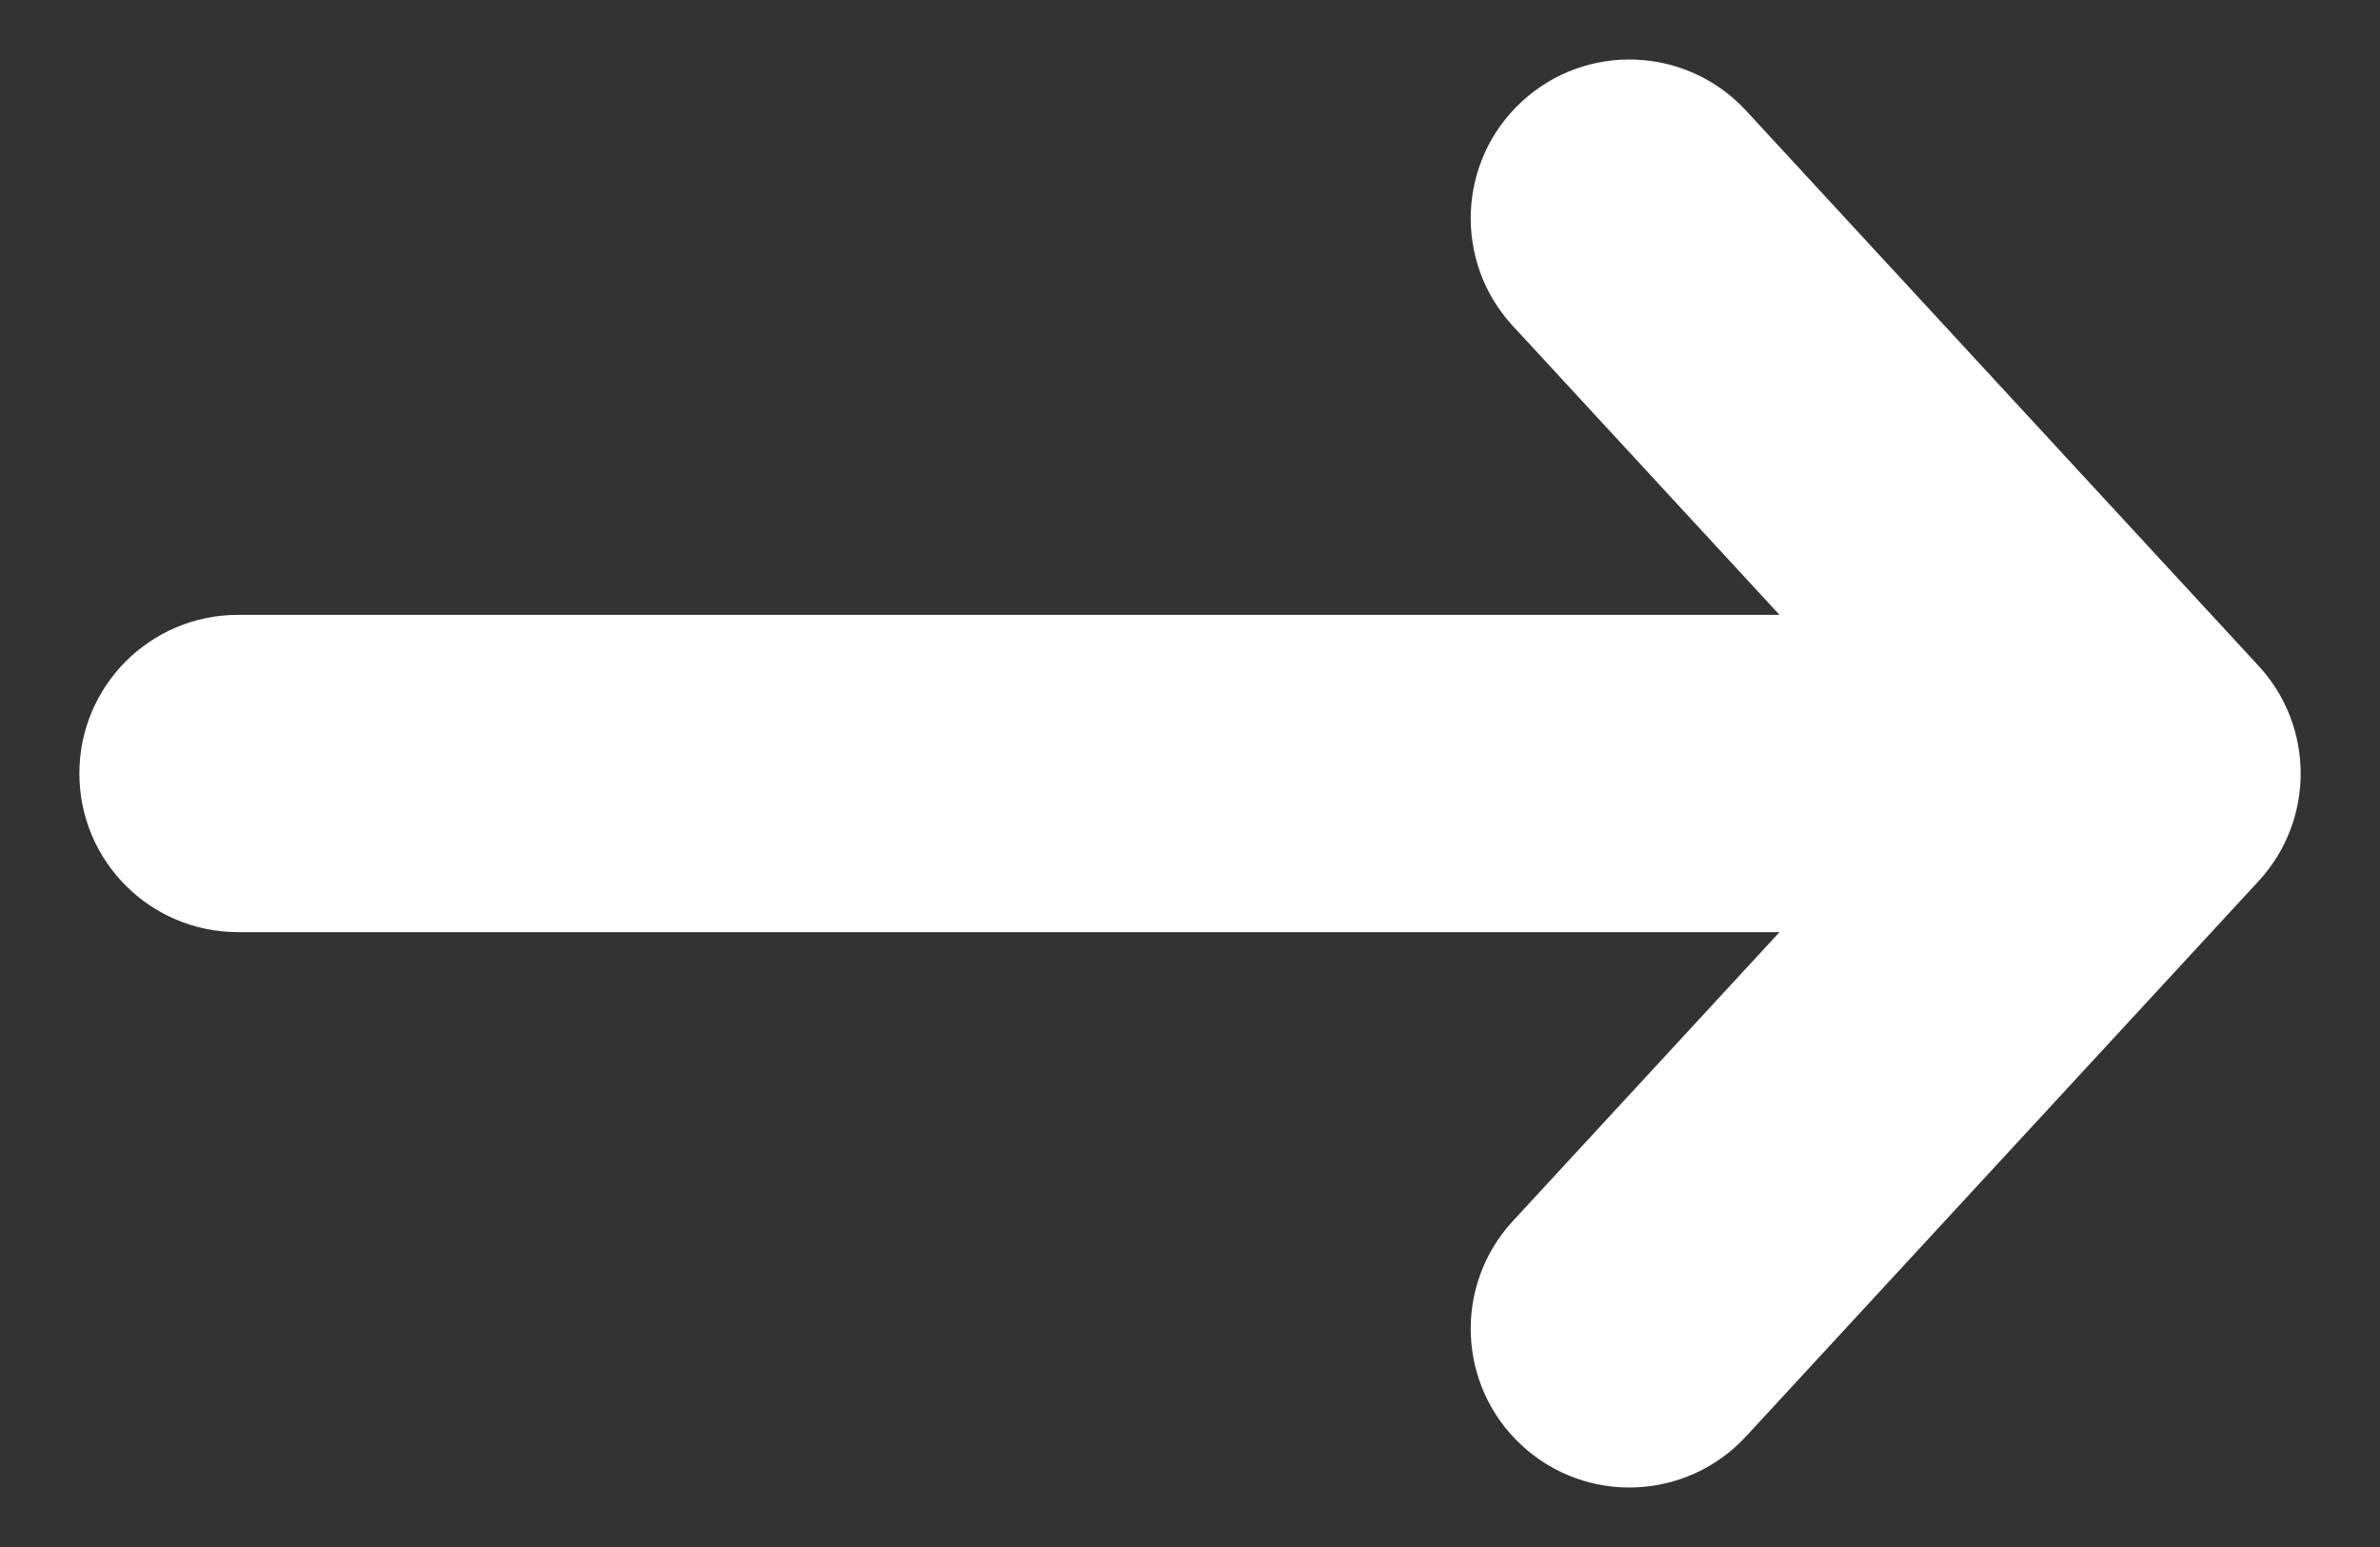 <svg width="20" height="13" viewBox="0 0 20 13" fill="none" xmlns="http://www.w3.org/2000/svg">
<rect x="0" y="0" width="20" height="13" fill="#333333" stroke="none"/>
<path fill-rule="evenodd" clip-rule="evenodd" d="M12.788 0.854C13.329 0.354 14.172 0.388 14.672 0.929L18.98 5.596C19.451 6.106 19.451 6.894 18.98 7.404L14.672 12.071C14.172 12.612 13.329 12.646 12.788 12.146C12.247 11.647 12.213 10.803 12.712 10.262L14.954 7.833L2 7.833C1.263 7.833 0.667 7.236 0.667 6.5C0.667 5.764 1.263 5.167 2 5.167L14.954 5.167L12.712 2.738C12.213 2.197 12.247 1.353 12.788 0.854Z" fill="white"/>
</svg>
